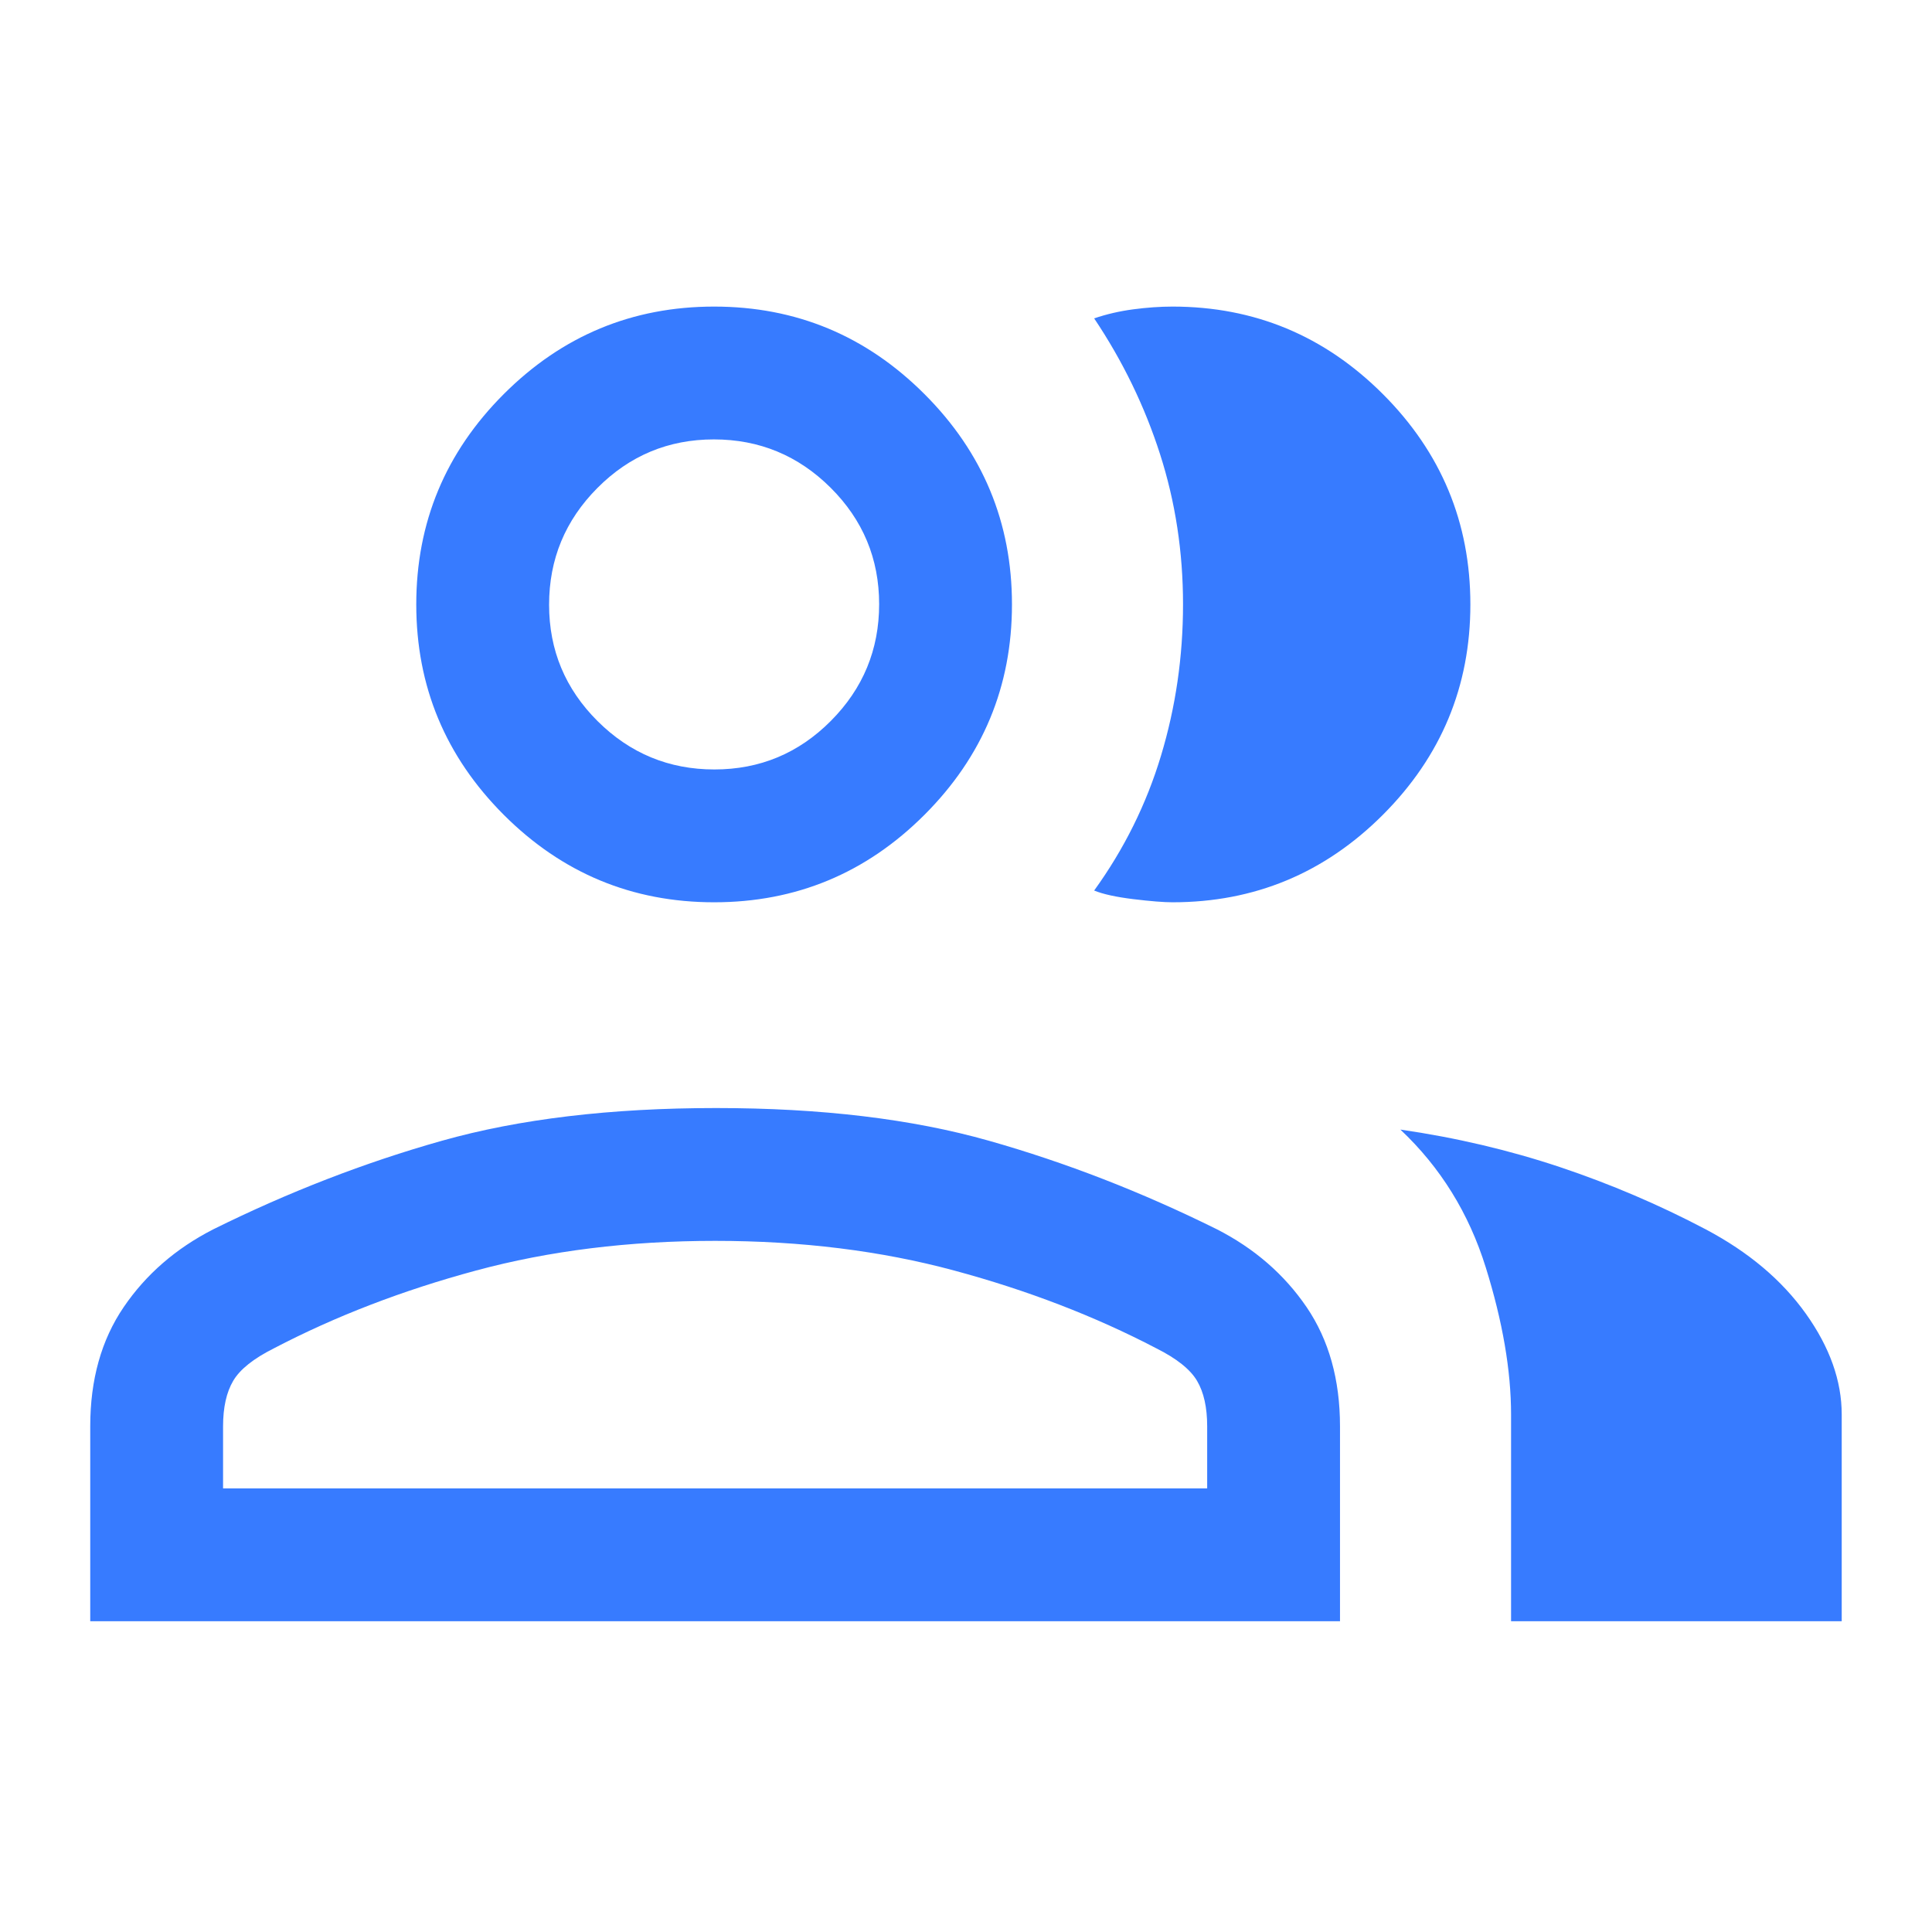 <svg xmlns="http://www.w3.org/2000/svg" width="48" height="48" viewBox="0 0 48 48" fill="none">
  <path
      d="M2.242 40.279V35.437C2.242 34.275 2.519 33.288 3.073 32.475C3.626 31.662 4.369 31.017 5.301 30.541C7.17 29.615 9.063 28.882 10.982 28.341C12.902 27.8 15.171 27.529 17.792 27.529C20.401 27.529 22.66 27.8 24.568 28.341C26.477 28.882 28.365 29.615 30.233 30.541C31.165 31.017 31.908 31.662 32.462 32.475C33.015 33.288 33.292 34.275 33.292 35.437V40.279H2.242ZM37.542 40.279V35.144C37.542 34.052 37.333 32.833 36.913 31.487C36.494 30.142 35.787 29 34.792 28.064C36.174 28.264 37.495 28.575 38.756 28.996C40.016 29.418 41.224 29.934 42.381 30.544C43.442 31.106 44.27 31.803 44.865 32.637C45.46 33.471 45.757 34.306 45.757 35.144V40.279H37.542ZM17.742 22.417C15.707 22.417 13.965 21.693 12.516 20.244C11.067 18.794 10.342 17.052 10.342 15.017C10.342 12.982 11.067 11.24 12.516 9.791C13.965 8.342 15.707 7.617 17.742 7.617C19.777 7.617 21.519 8.342 22.968 9.791C24.418 11.24 25.142 12.982 25.142 15.017C25.142 17.052 24.418 18.794 22.968 20.244C21.519 21.693 19.777 22.417 17.742 22.417ZM36.531 15.017C36.531 17.052 35.806 18.794 34.357 20.244C32.908 21.693 31.166 22.417 29.131 22.417C28.913 22.417 28.588 22.391 28.157 22.339C27.727 22.286 27.402 22.215 27.184 22.125C27.928 21.095 28.483 19.977 28.846 18.771C29.21 17.564 29.392 16.312 29.392 15.013C29.392 13.714 29.202 12.47 28.821 11.283C28.44 10.096 27.895 8.971 27.184 7.91C27.492 7.805 27.816 7.73 28.157 7.685C28.498 7.64 28.823 7.617 29.131 7.617C31.166 7.617 32.908 8.342 34.357 9.791C35.806 11.24 36.531 12.982 36.531 15.017ZM5.542 36.979H29.992V35.437C29.992 34.967 29.908 34.59 29.74 34.306C29.572 34.021 29.234 33.752 28.727 33.498C27.201 32.701 25.528 32.057 23.707 31.566C21.887 31.075 19.907 30.829 17.767 30.829C15.627 30.829 13.647 31.075 11.827 31.566C10.006 32.057 8.333 32.701 6.807 33.498C6.3 33.752 5.962 34.021 5.794 34.306C5.626 34.59 5.542 34.967 5.542 35.437V36.979ZM17.748 19.117C18.878 19.117 19.842 18.715 20.642 17.911C21.442 17.107 21.842 16.14 21.842 15.011C21.842 13.882 21.44 12.917 20.636 12.117C19.832 11.317 18.865 10.917 17.736 10.917C16.607 10.917 15.642 11.319 14.842 12.124C14.042 12.928 13.642 13.894 13.642 15.024C13.642 16.153 14.044 17.117 14.848 17.917C15.652 18.717 16.619 19.117 17.748 19.117Z"
      fill="#377BFF"/>
</svg>
